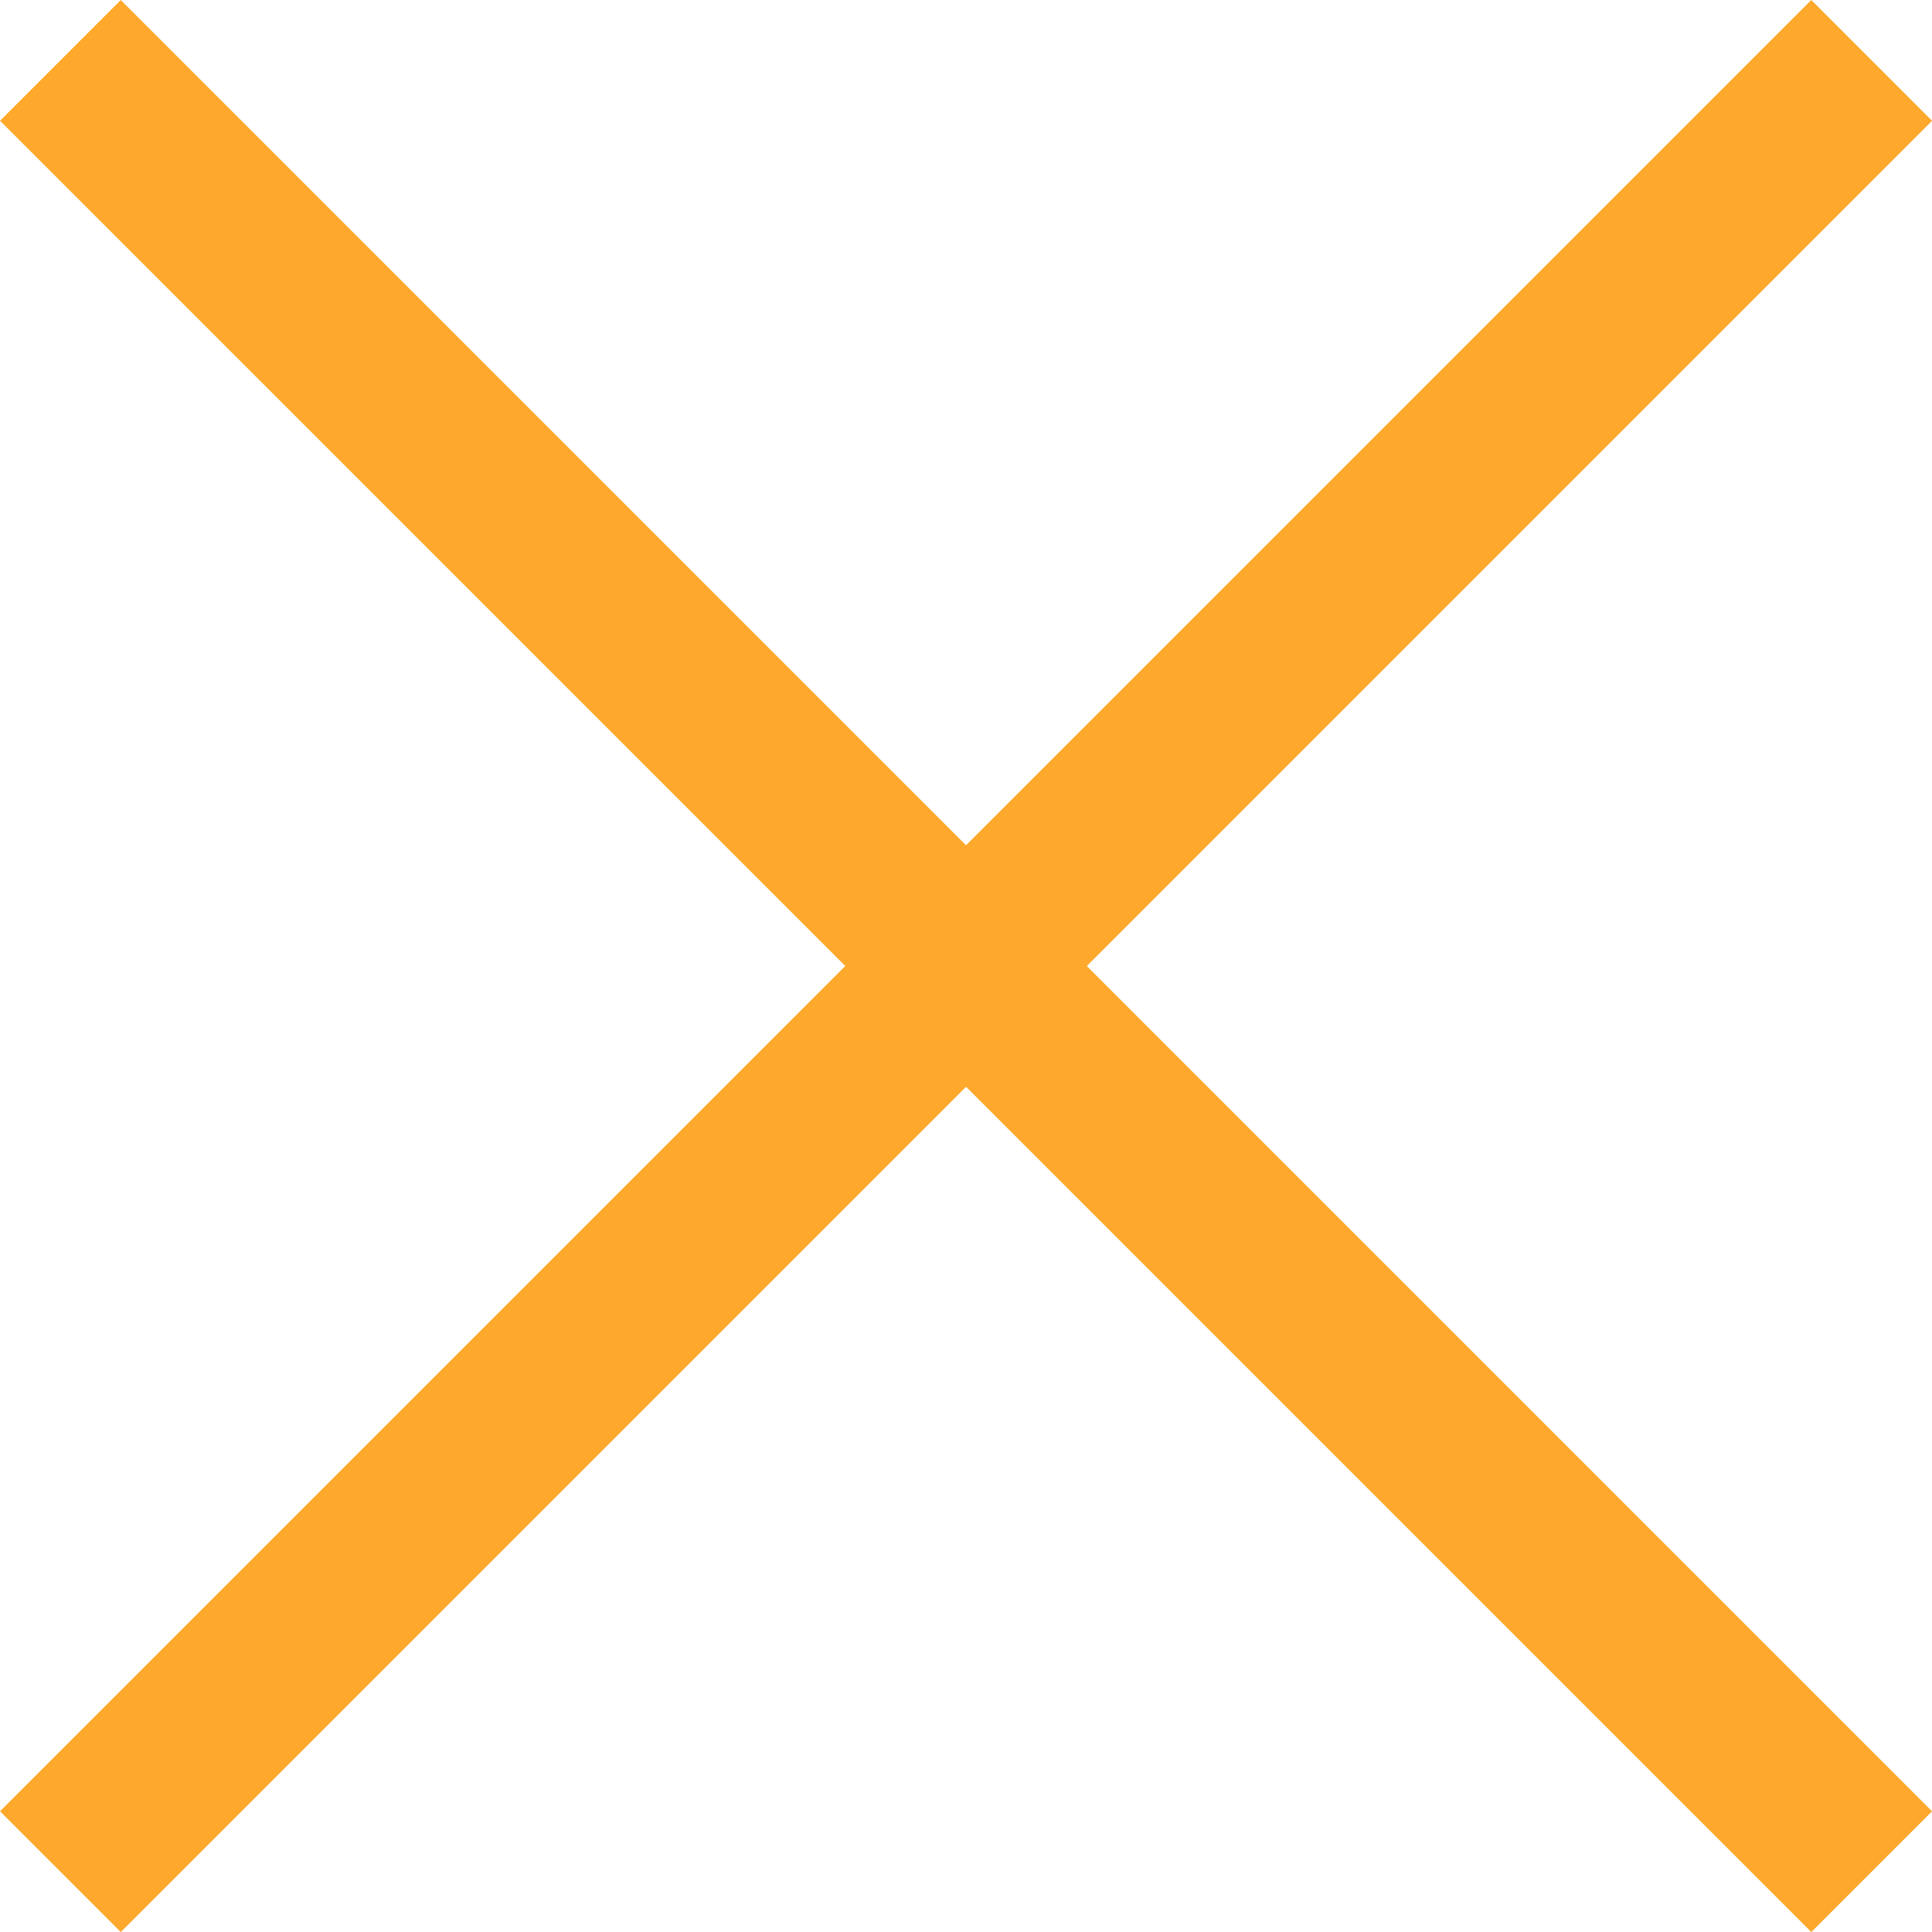 <?xml version="1.0" encoding="UTF-8"?> <svg xmlns="http://www.w3.org/2000/svg" viewBox="-8.6797547282913e-7 -2.5038479734007524e-8 22.627 22.627"><g stroke="none" stroke-width="1" fill="#fea82c" fill-rule="evenodd"><rect transform="translate(11.314, 11.314) rotate(-45) translate(-11.314, -11.314) " x="10.314" y="-3.686" width="2" height="30"></rect><rect transform="translate(11.314, 11.314) rotate(-315) translate(-11.314, -11.314) " x="10.314" y="-3.686" width="2" height="30"></rect></g></svg> 
